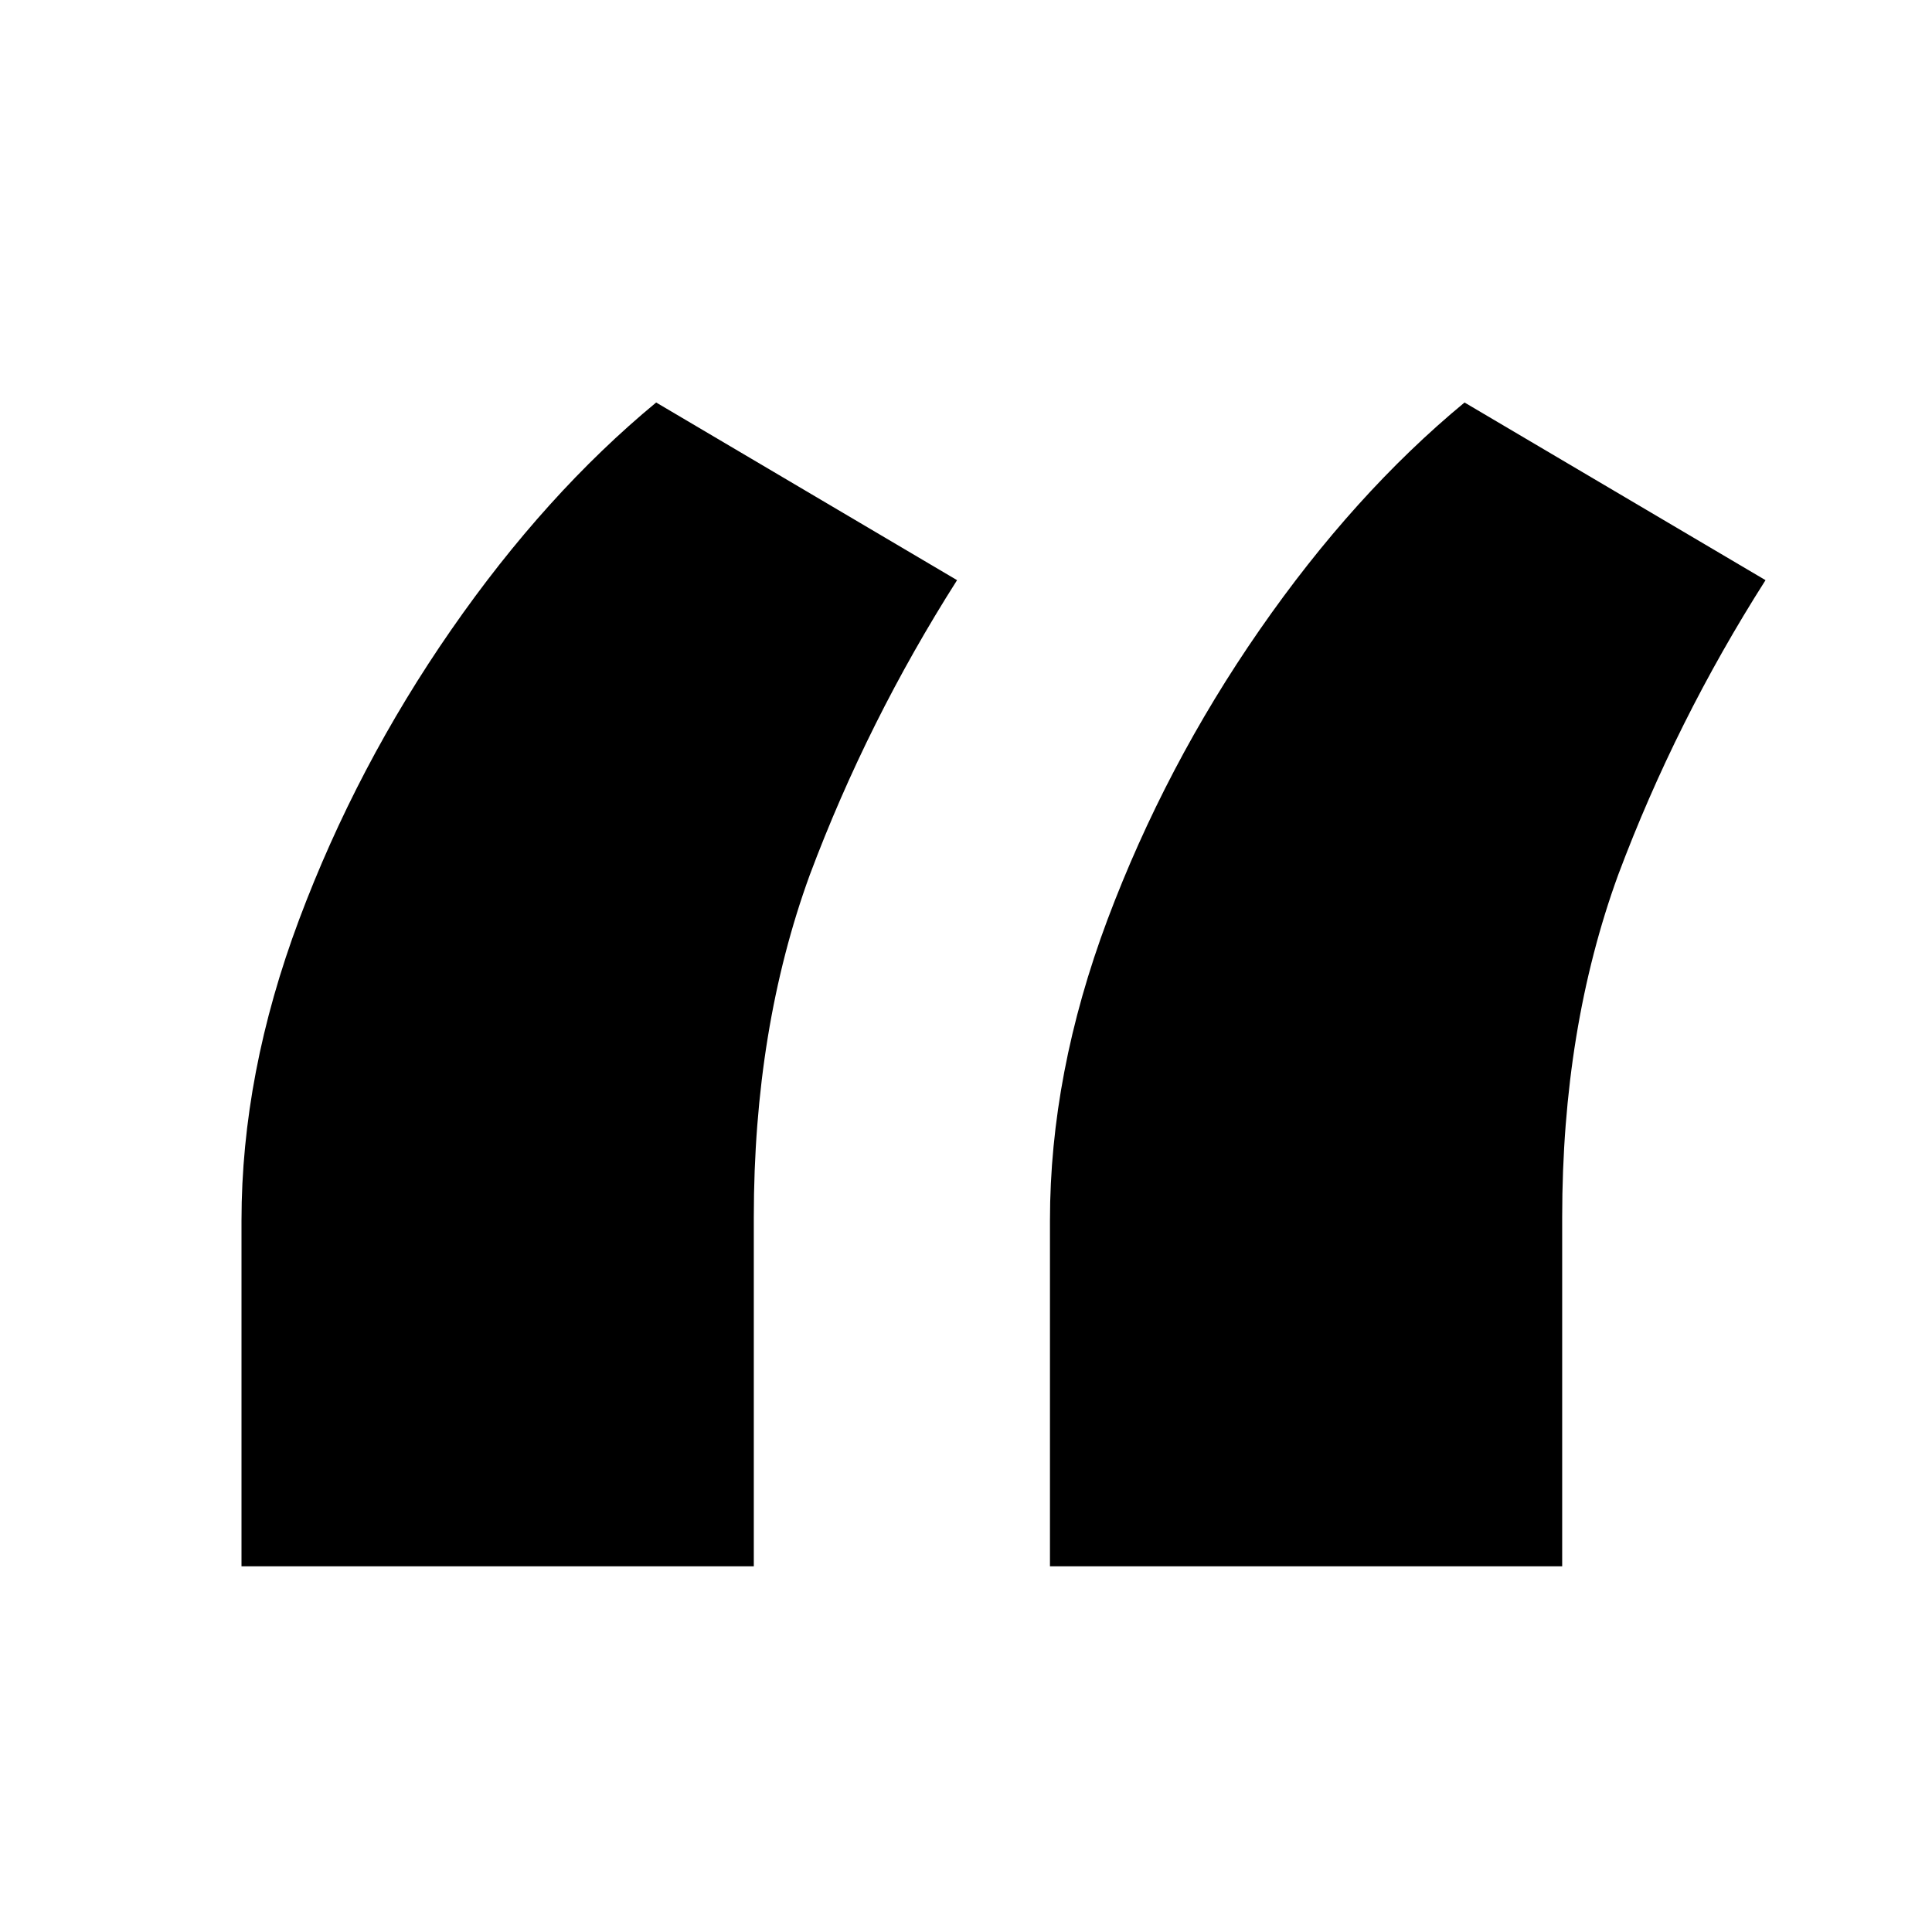 <svg width="24" height="24" viewBox="0 0 24 24" fill="none" xmlns="http://www.w3.org/2000/svg">
<path d="M3 19.457V15.162C3 13.942 3.239 12.696 3.716 11.423C4.193 10.151 4.823 8.951 5.605 7.824C6.387 6.697 7.236 5.756 8.151 5L11.889 7.207C11.147 8.374 10.537 9.594 10.06 10.867C9.596 12.139 9.364 13.558 9.364 15.122V19.457H3ZM13.043 19.457V15.162C13.043 13.942 13.281 12.696 13.758 11.423C14.236 10.151 14.866 8.951 15.648 7.824C16.43 6.697 17.278 5.756 18.193 5L21.932 7.207C21.189 8.374 20.579 9.594 20.102 10.867C19.638 12.139 19.406 13.558 19.406 15.122V19.457H13.043Z" fill="black"/>
</svg>
